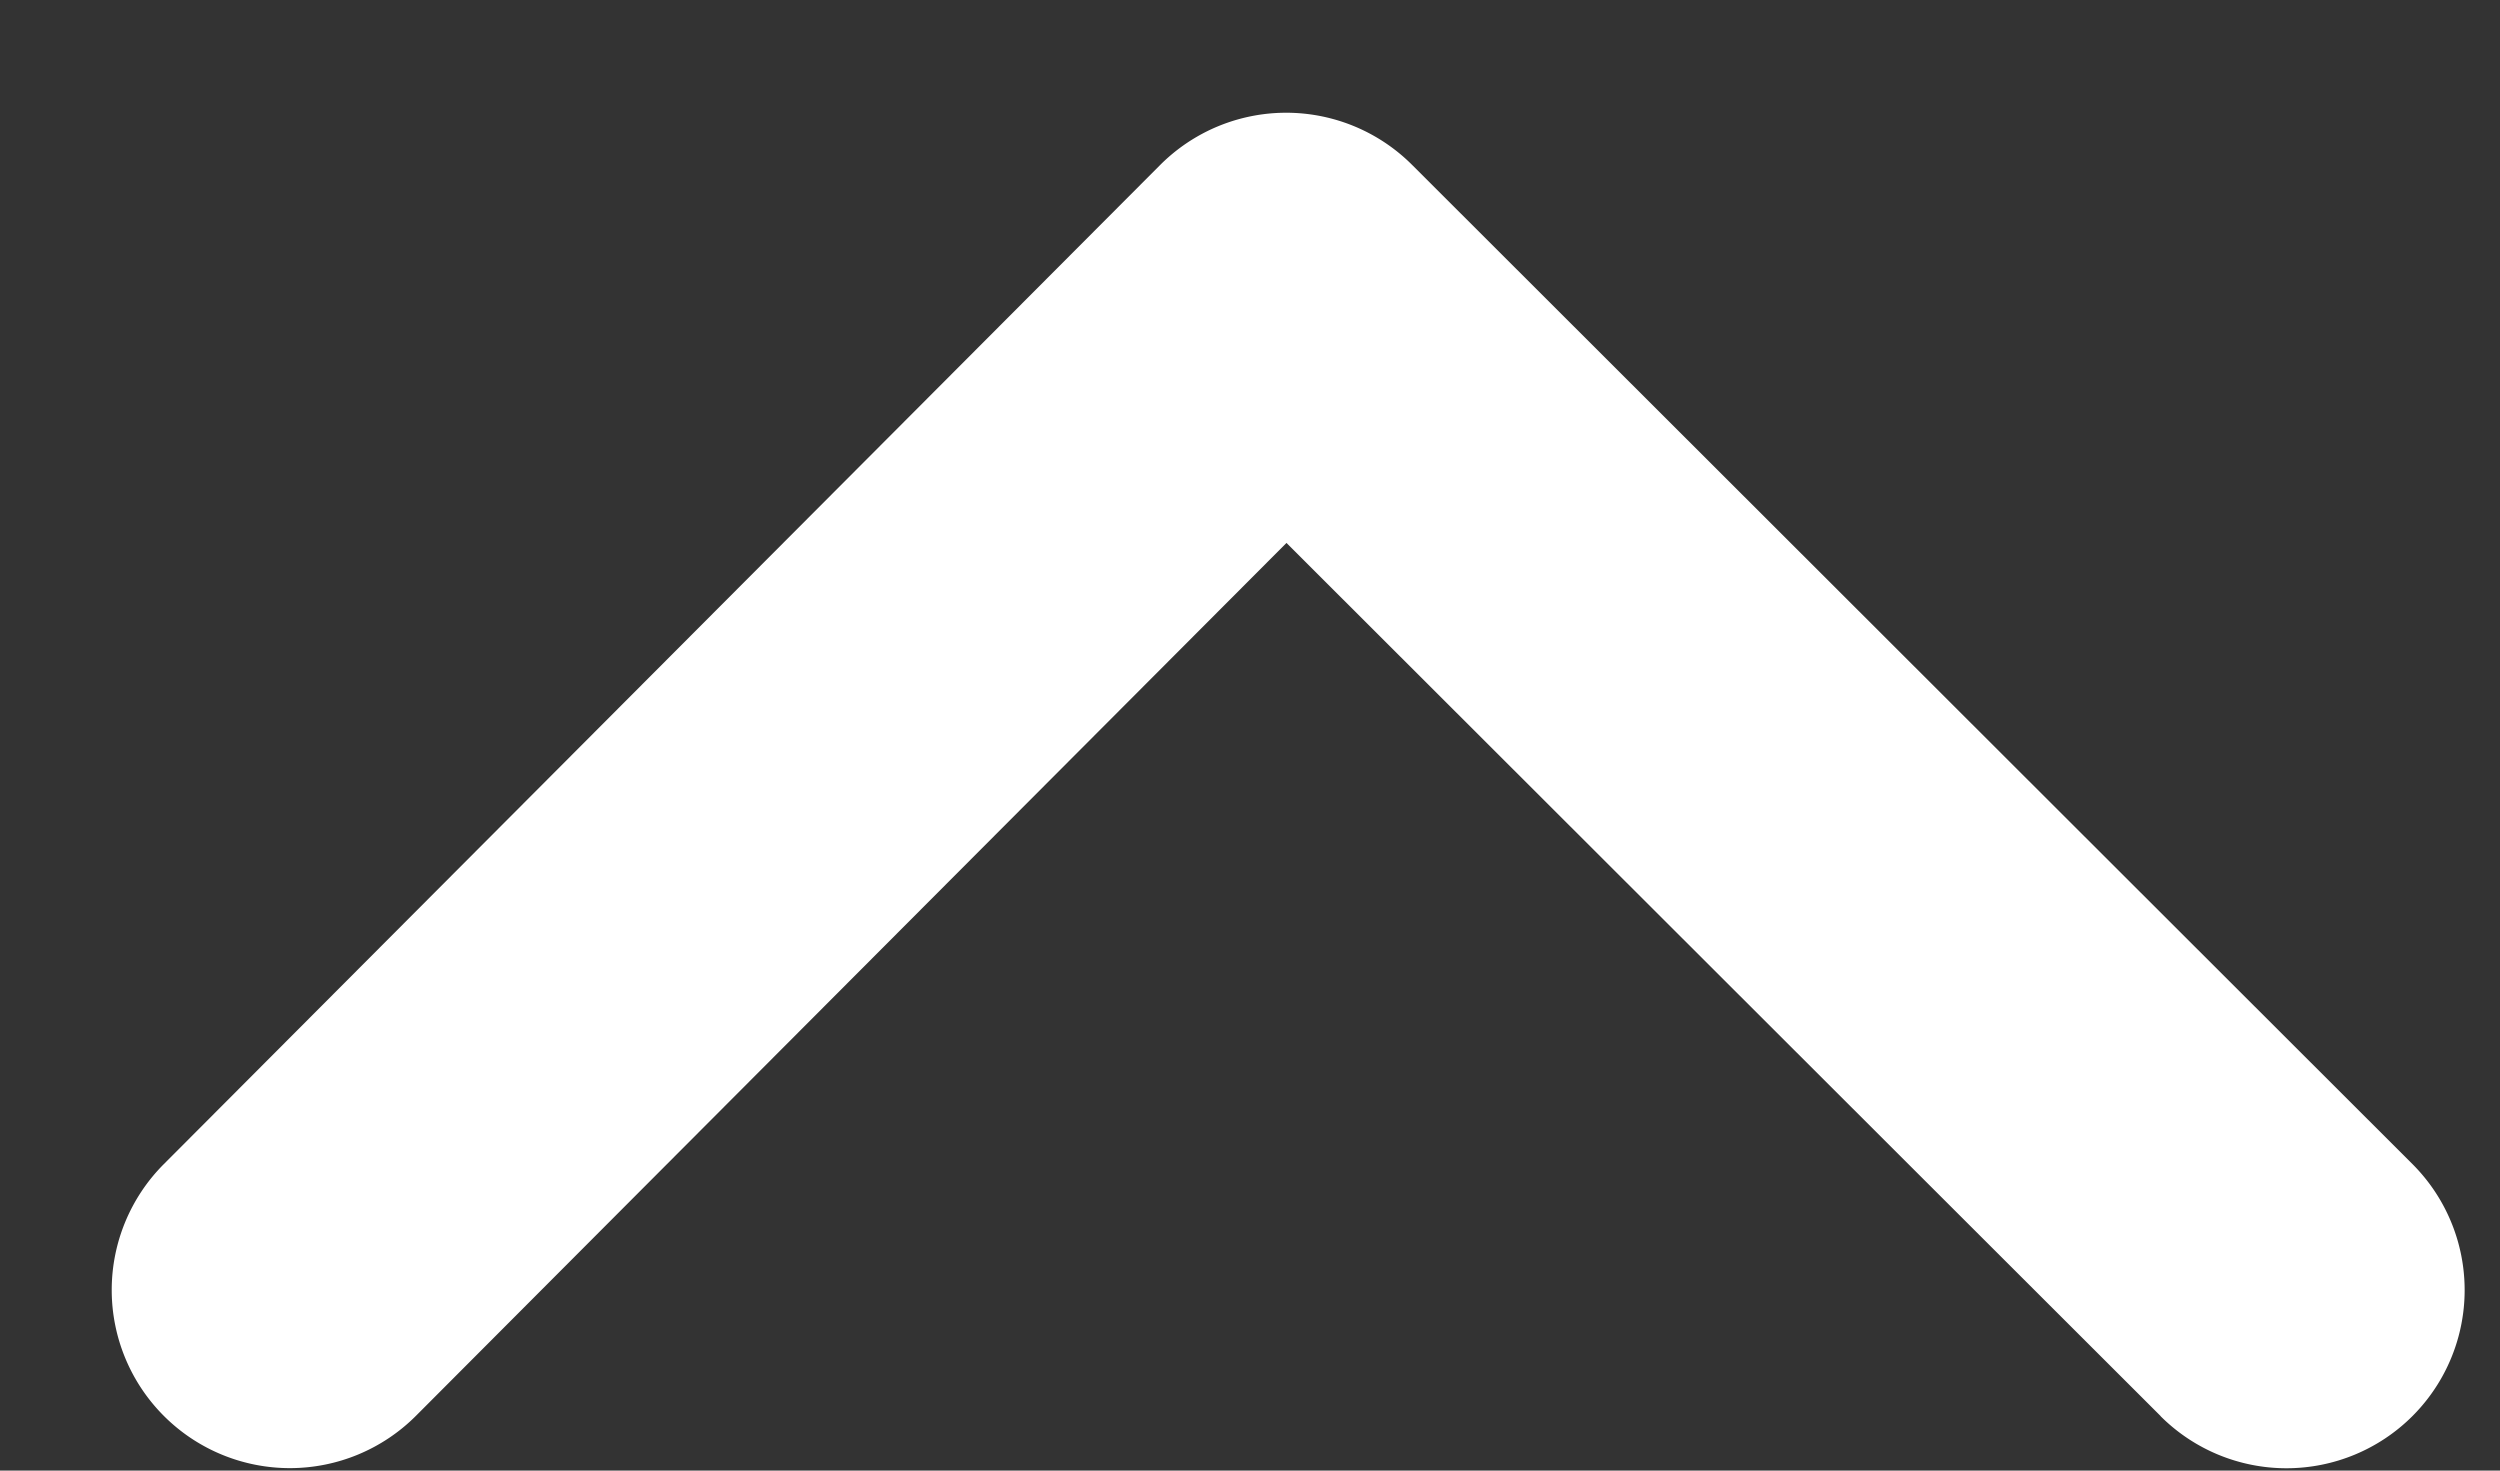 <svg width="17" height="10" xmlns="http://www.w3.org/2000/svg"><rect width="100%" height="100%" fill="#333333" stroke="none"/><path d="M14.692 9.63a1.211 1.211 0 1 0 1.712-1.715L9.602 1.121a1.211 1.211 0 0 0-1.714.002L1.113 7.917a1.211 1.211 0 1 0 1.716 1.71l5.919-5.935 5.944 5.937z" fill="#FFF" fill-rule="nonzero"/></svg>